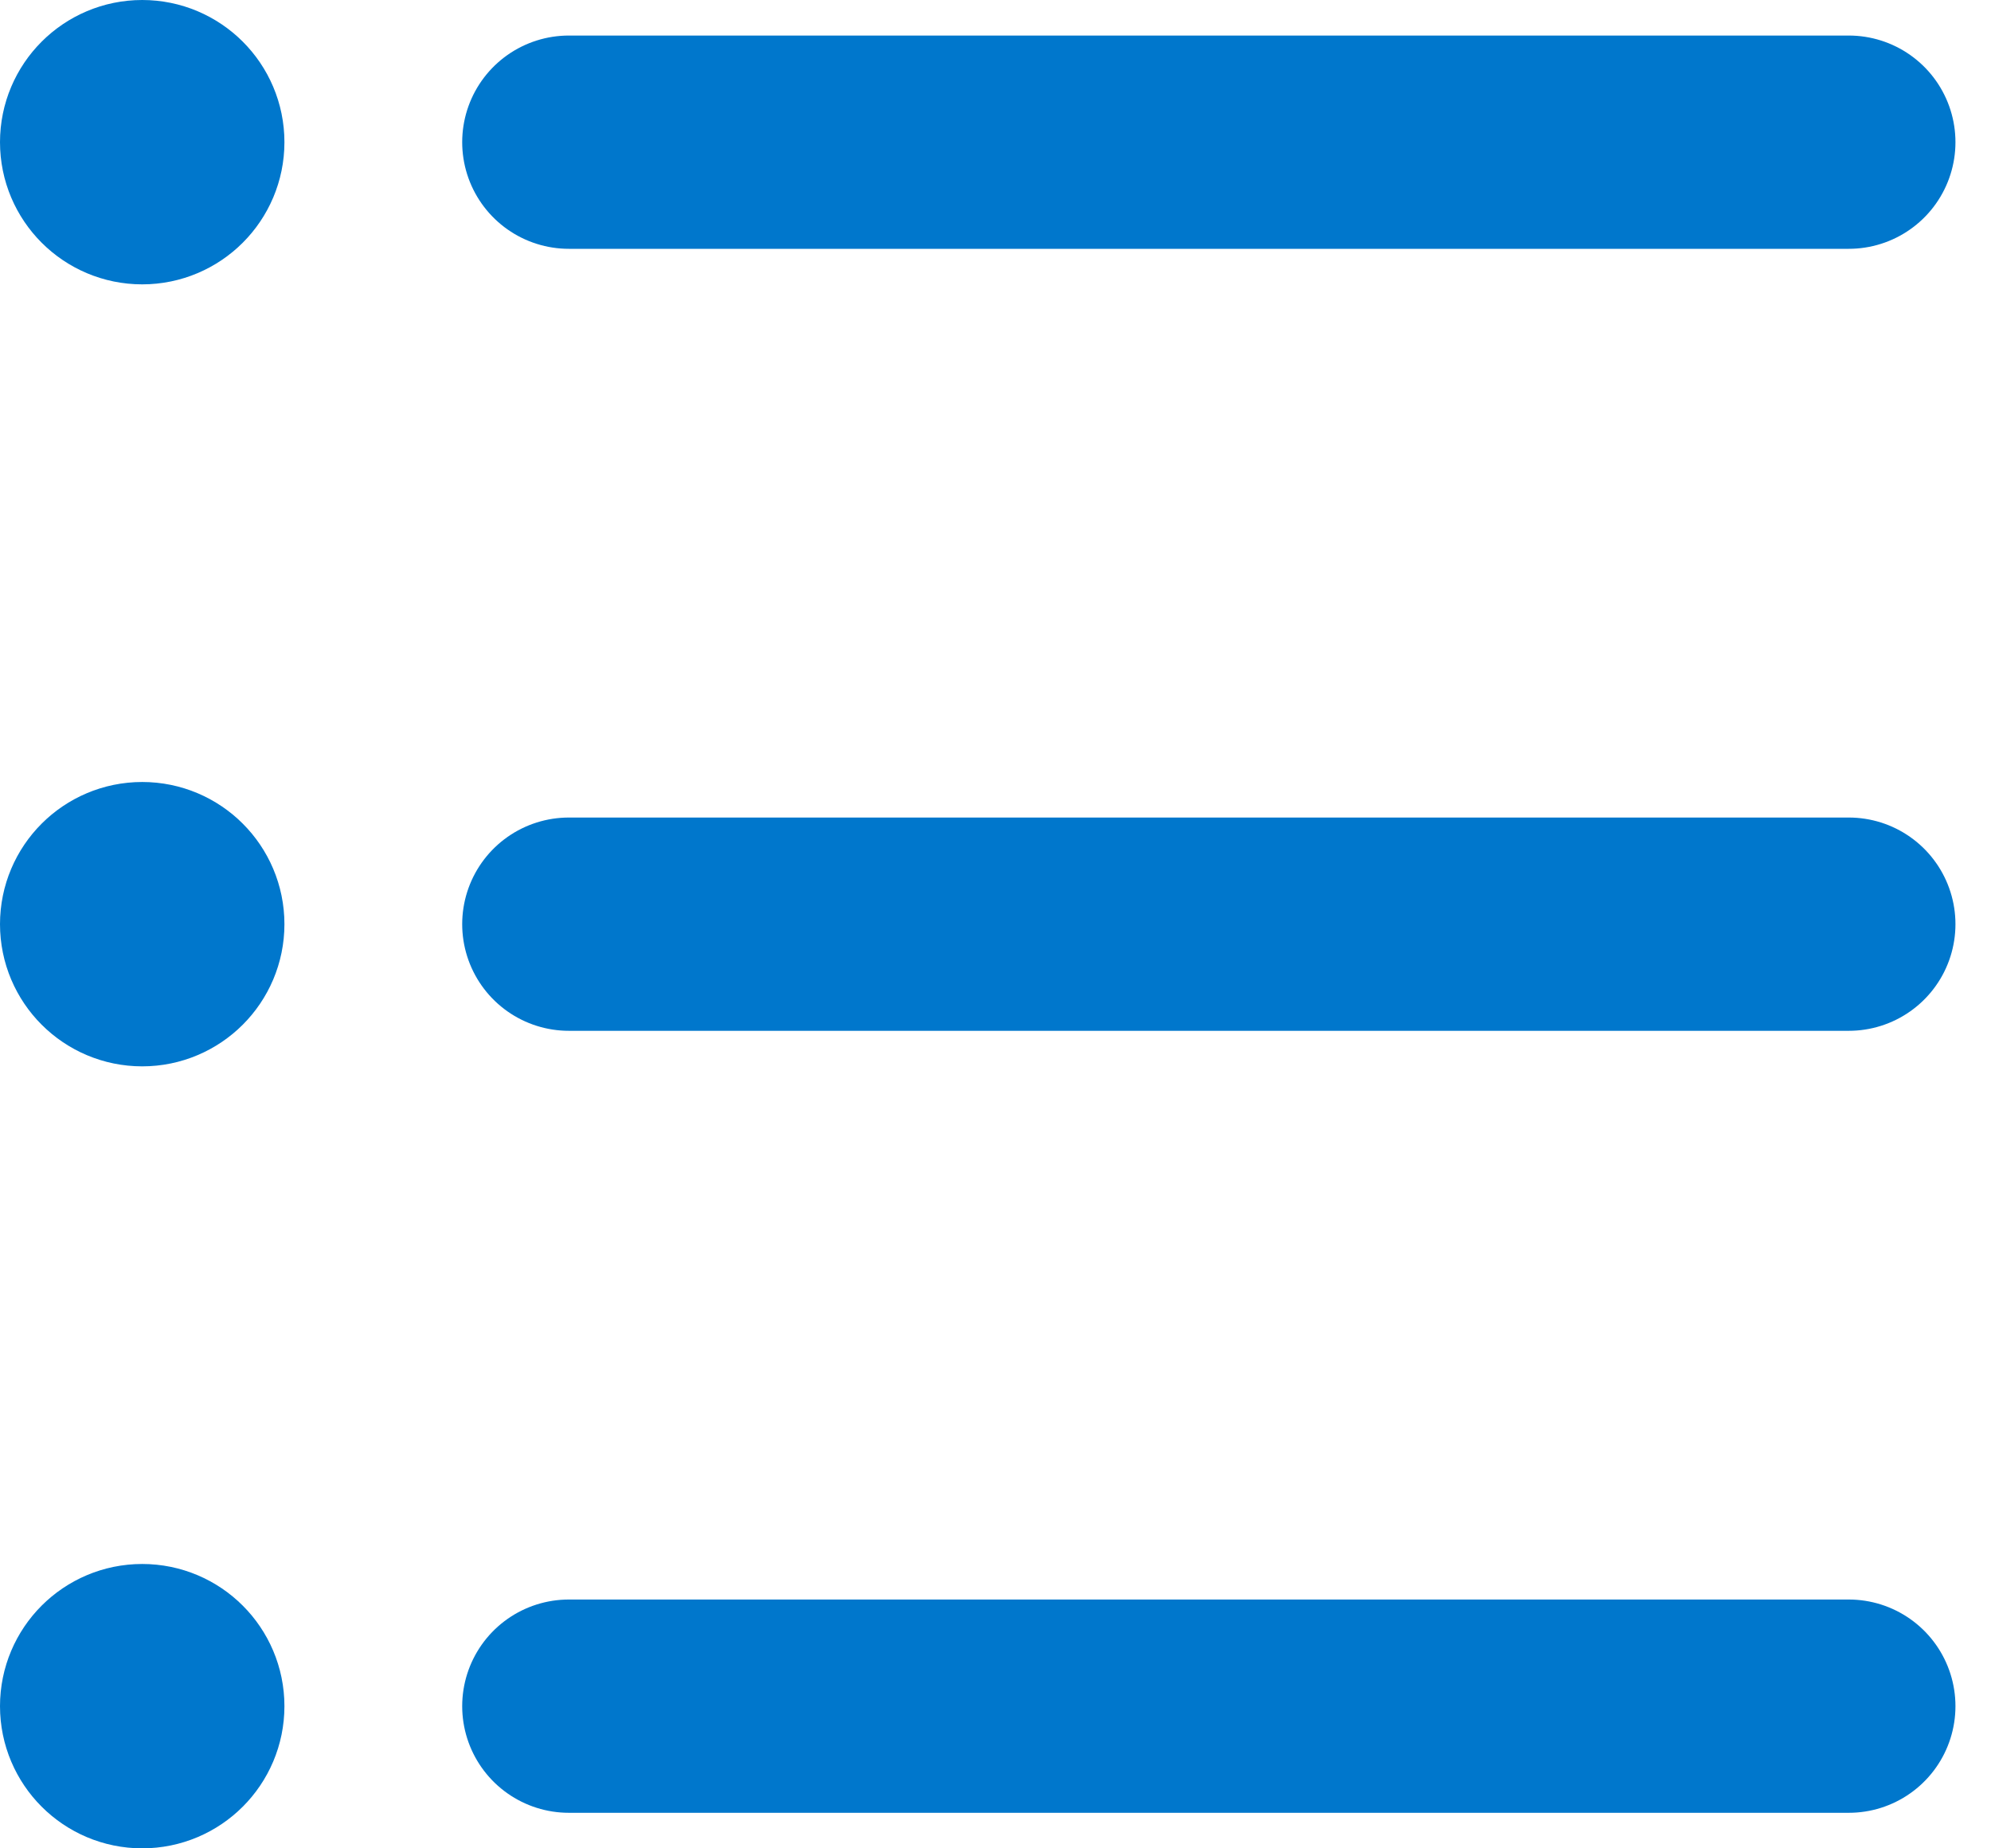 <svg width="28" height="26" viewBox="0 0 28 26" fill="none" xmlns="http://www.w3.org/2000/svg">
<path d="M8 2H26M8 13H26M8 24H26" stroke="#0077CC" stroke-width="3" stroke-linecap="round" stroke-linejoin="round"/>
<path d="M2 3C2.552 3 3 2.552 3 2C3 1.448 2.552 1 2 1C1.448 1 1 1.448 1 2C1 2.552 1.448 3 2 3Z" stroke="#0077CC" stroke-width="2" stroke-linecap="round" stroke-linejoin="round"/>
<path d="M2 14C2.552 14 3 13.552 3 13C3 12.448 2.552 12 2 12C1.448 12 1 12.448 1 13C1 13.552 1.448 14 2 14Z" stroke="#0077CC" stroke-width="2" stroke-linecap="round" stroke-linejoin="round"/>
<path d="M2 25C2.552 25 3 24.552 3 24C3 23.448 2.552 23 2 23C1.448 23 1 23.448 1 24C1 24.552 1.448 25 2 25Z" stroke="#0077CC" stroke-width="2" stroke-linecap="round" stroke-linejoin="round"/>
</svg>
